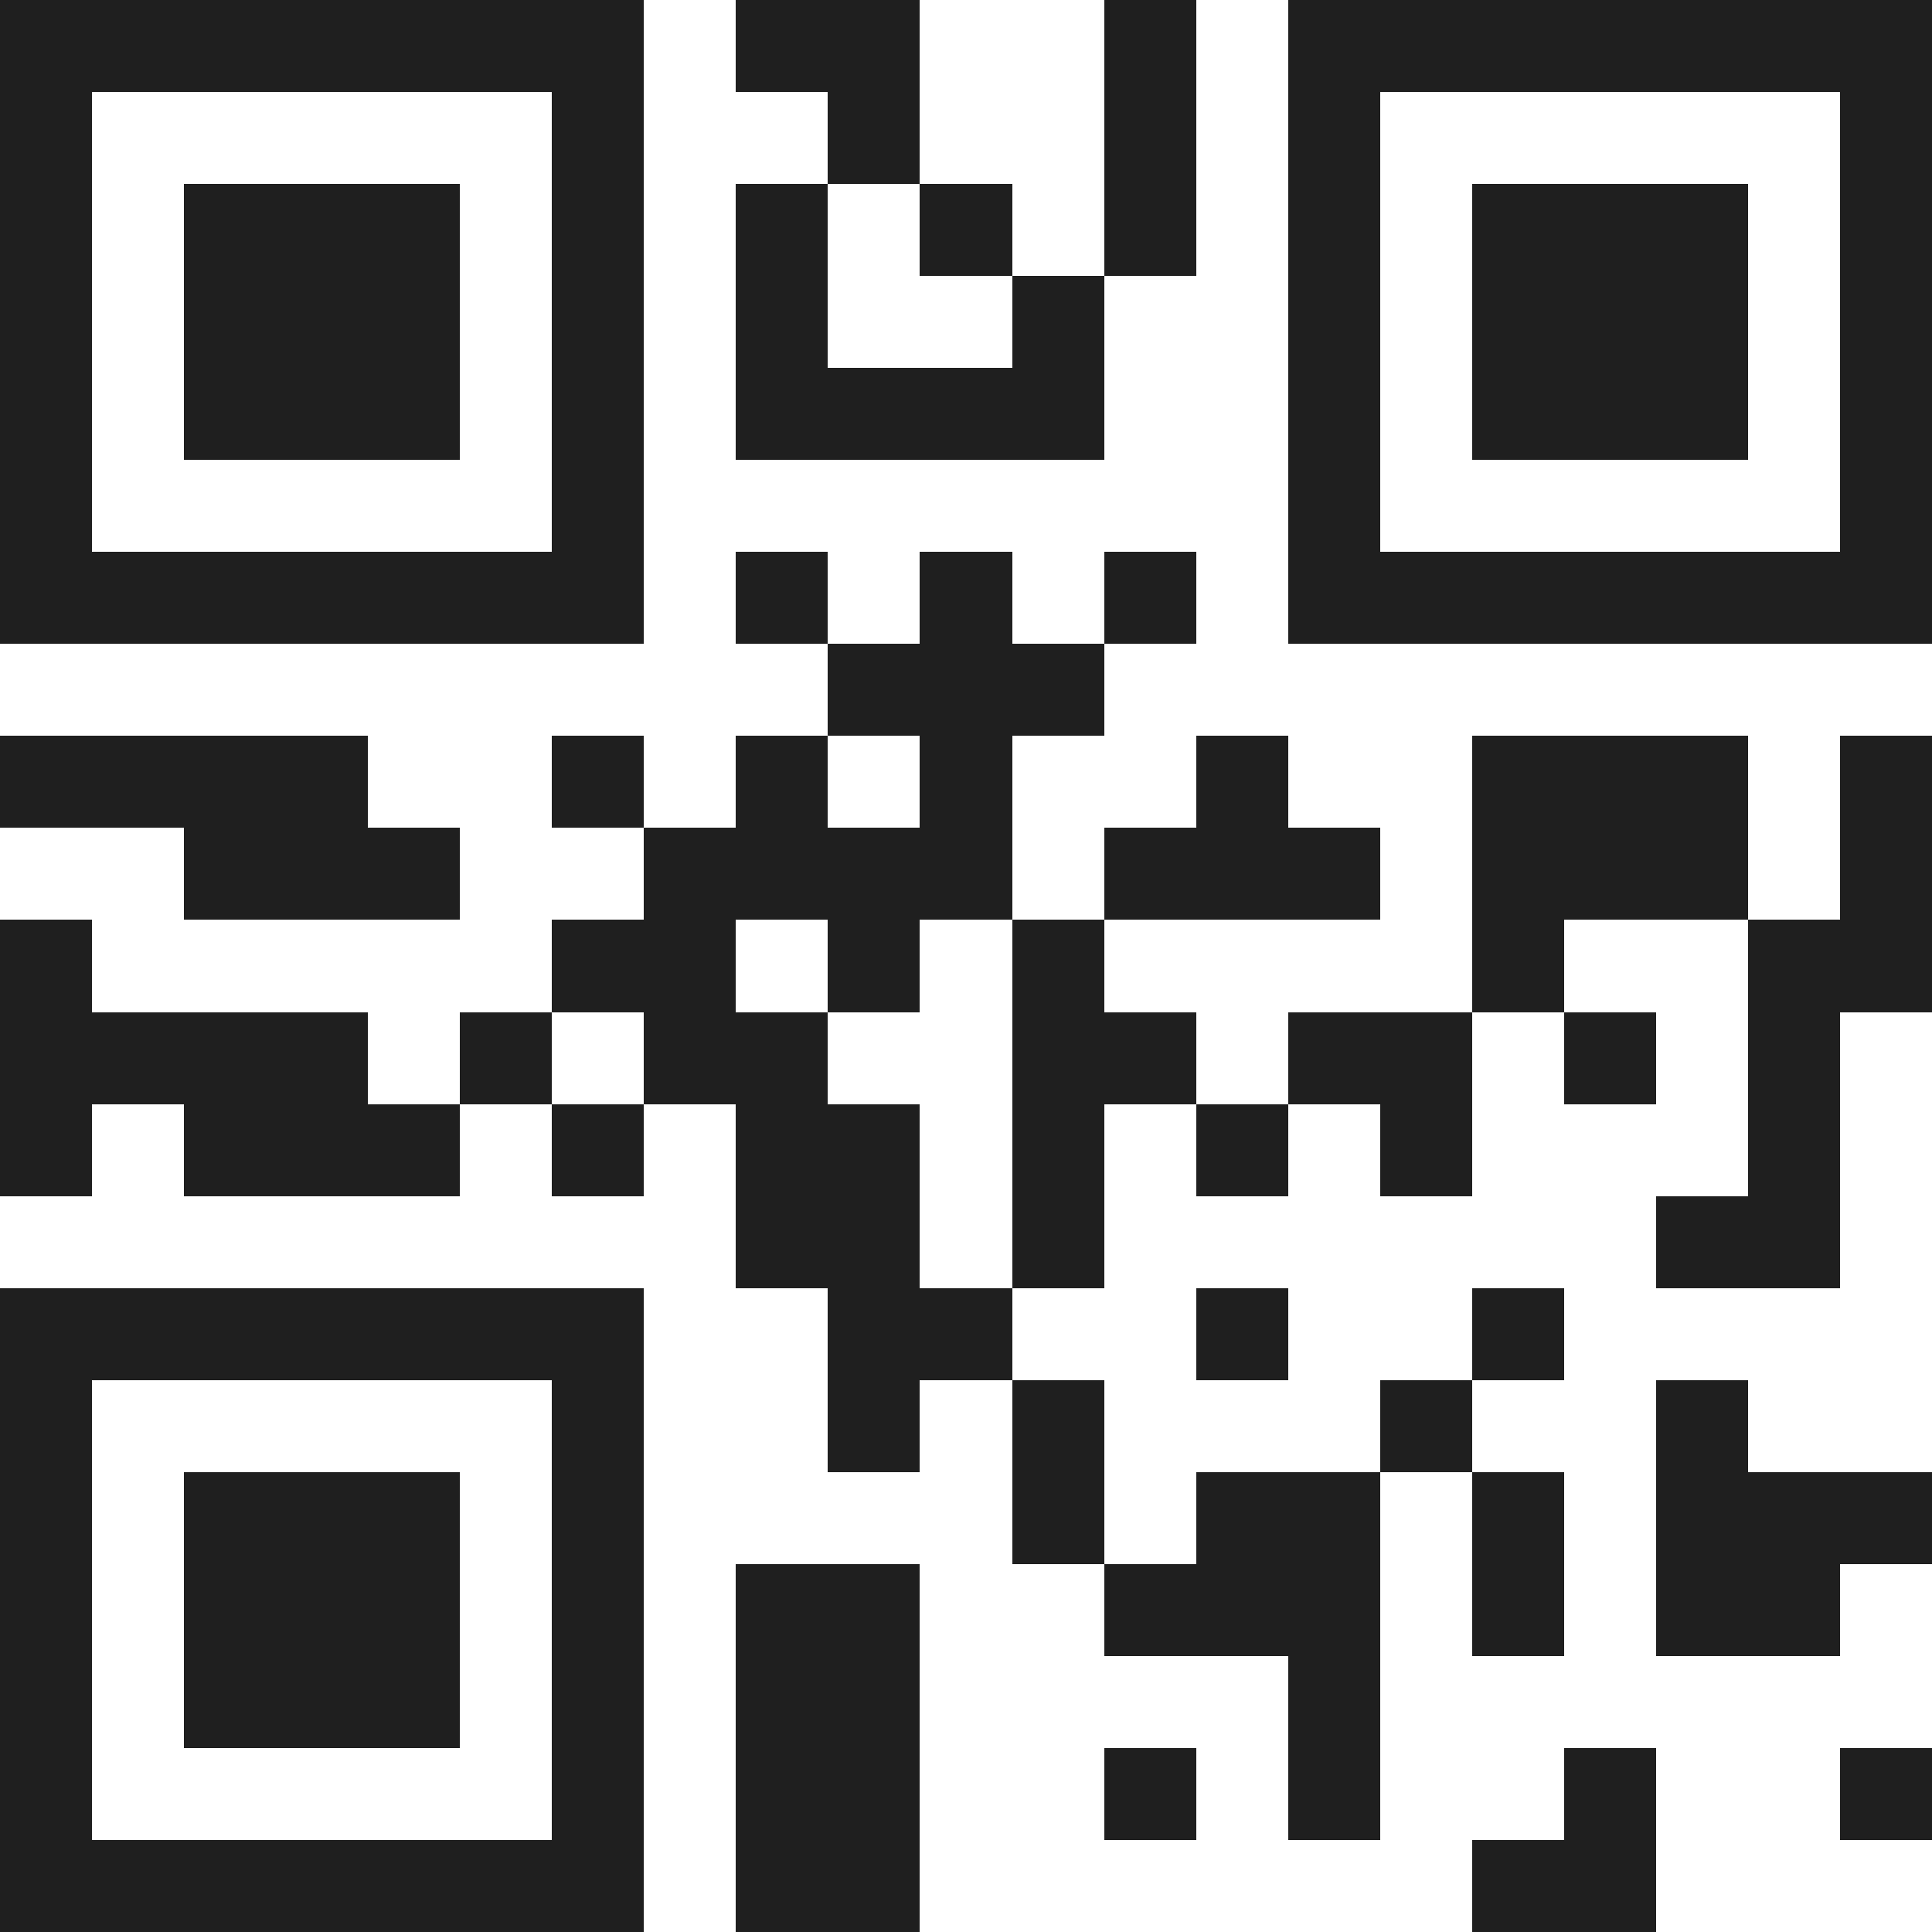 <svg xmlns="http://www.w3.org/2000/svg" viewBox="0 0 21 21" shape-rendering="crispEdges"><path fill="#ffffff" d="M0 0h21v21H0z"/><path stroke="#1f1f1f" d="M0 0.5h7m1 0h2m2 0h1m1 0h7M0 1.5h1m5 0h1m2 0h1m2 0h1m1 0h1m5 0h1M0 2.5h1m1 0h3m1 0h1m1 0h1m1 0h1m1 0h1m1 0h1m1 0h3m1 0h1M0 3.5h1m1 0h3m1 0h1m1 0h1m2 0h1m2 0h1m1 0h3m1 0h1M0 4.5h1m1 0h3m1 0h1m1 0h4m2 0h1m1 0h3m1 0h1M0 5.5h1m5 0h1m7 0h1m5 0h1M0 6.5h7m1 0h1m1 0h1m1 0h1m1 0h7M9 7.5h3M0 8.5h4m2 0h1m1 0h1m1 0h1m2 0h1m2 0h3m1 0h1M2 9.5h3m2 0h4m1 0h3m1 0h3m1 0h1M0 10.5h1m5 0h2m1 0h1m1 0h1m4 0h1m2 0h2M0 11.5h4m1 0h1m1 0h2m2 0h2m1 0h2m1 0h1m1 0h1M0 12.5h1m1 0h3m1 0h1m1 0h2m1 0h1m1 0h1m1 0h1m3 0h1M8 13.5h2m1 0h1m6 0h2M0 14.5h7m2 0h2m2 0h1m2 0h1M0 15.5h1m5 0h1m2 0h1m1 0h1m3 0h1m2 0h1M0 16.5h1m1 0h3m1 0h1m4 0h1m1 0h2m1 0h1m1 0h3M0 17.5h1m1 0h3m1 0h1m1 0h2m2 0h3m1 0h1m1 0h2M0 18.5h1m1 0h3m1 0h1m1 0h2m4 0h1M0 19.5h1m5 0h1m1 0h2m2 0h1m1 0h1m2 0h1m2 0h1M0 20.5h7m1 0h2m6 0h2"/></svg>

